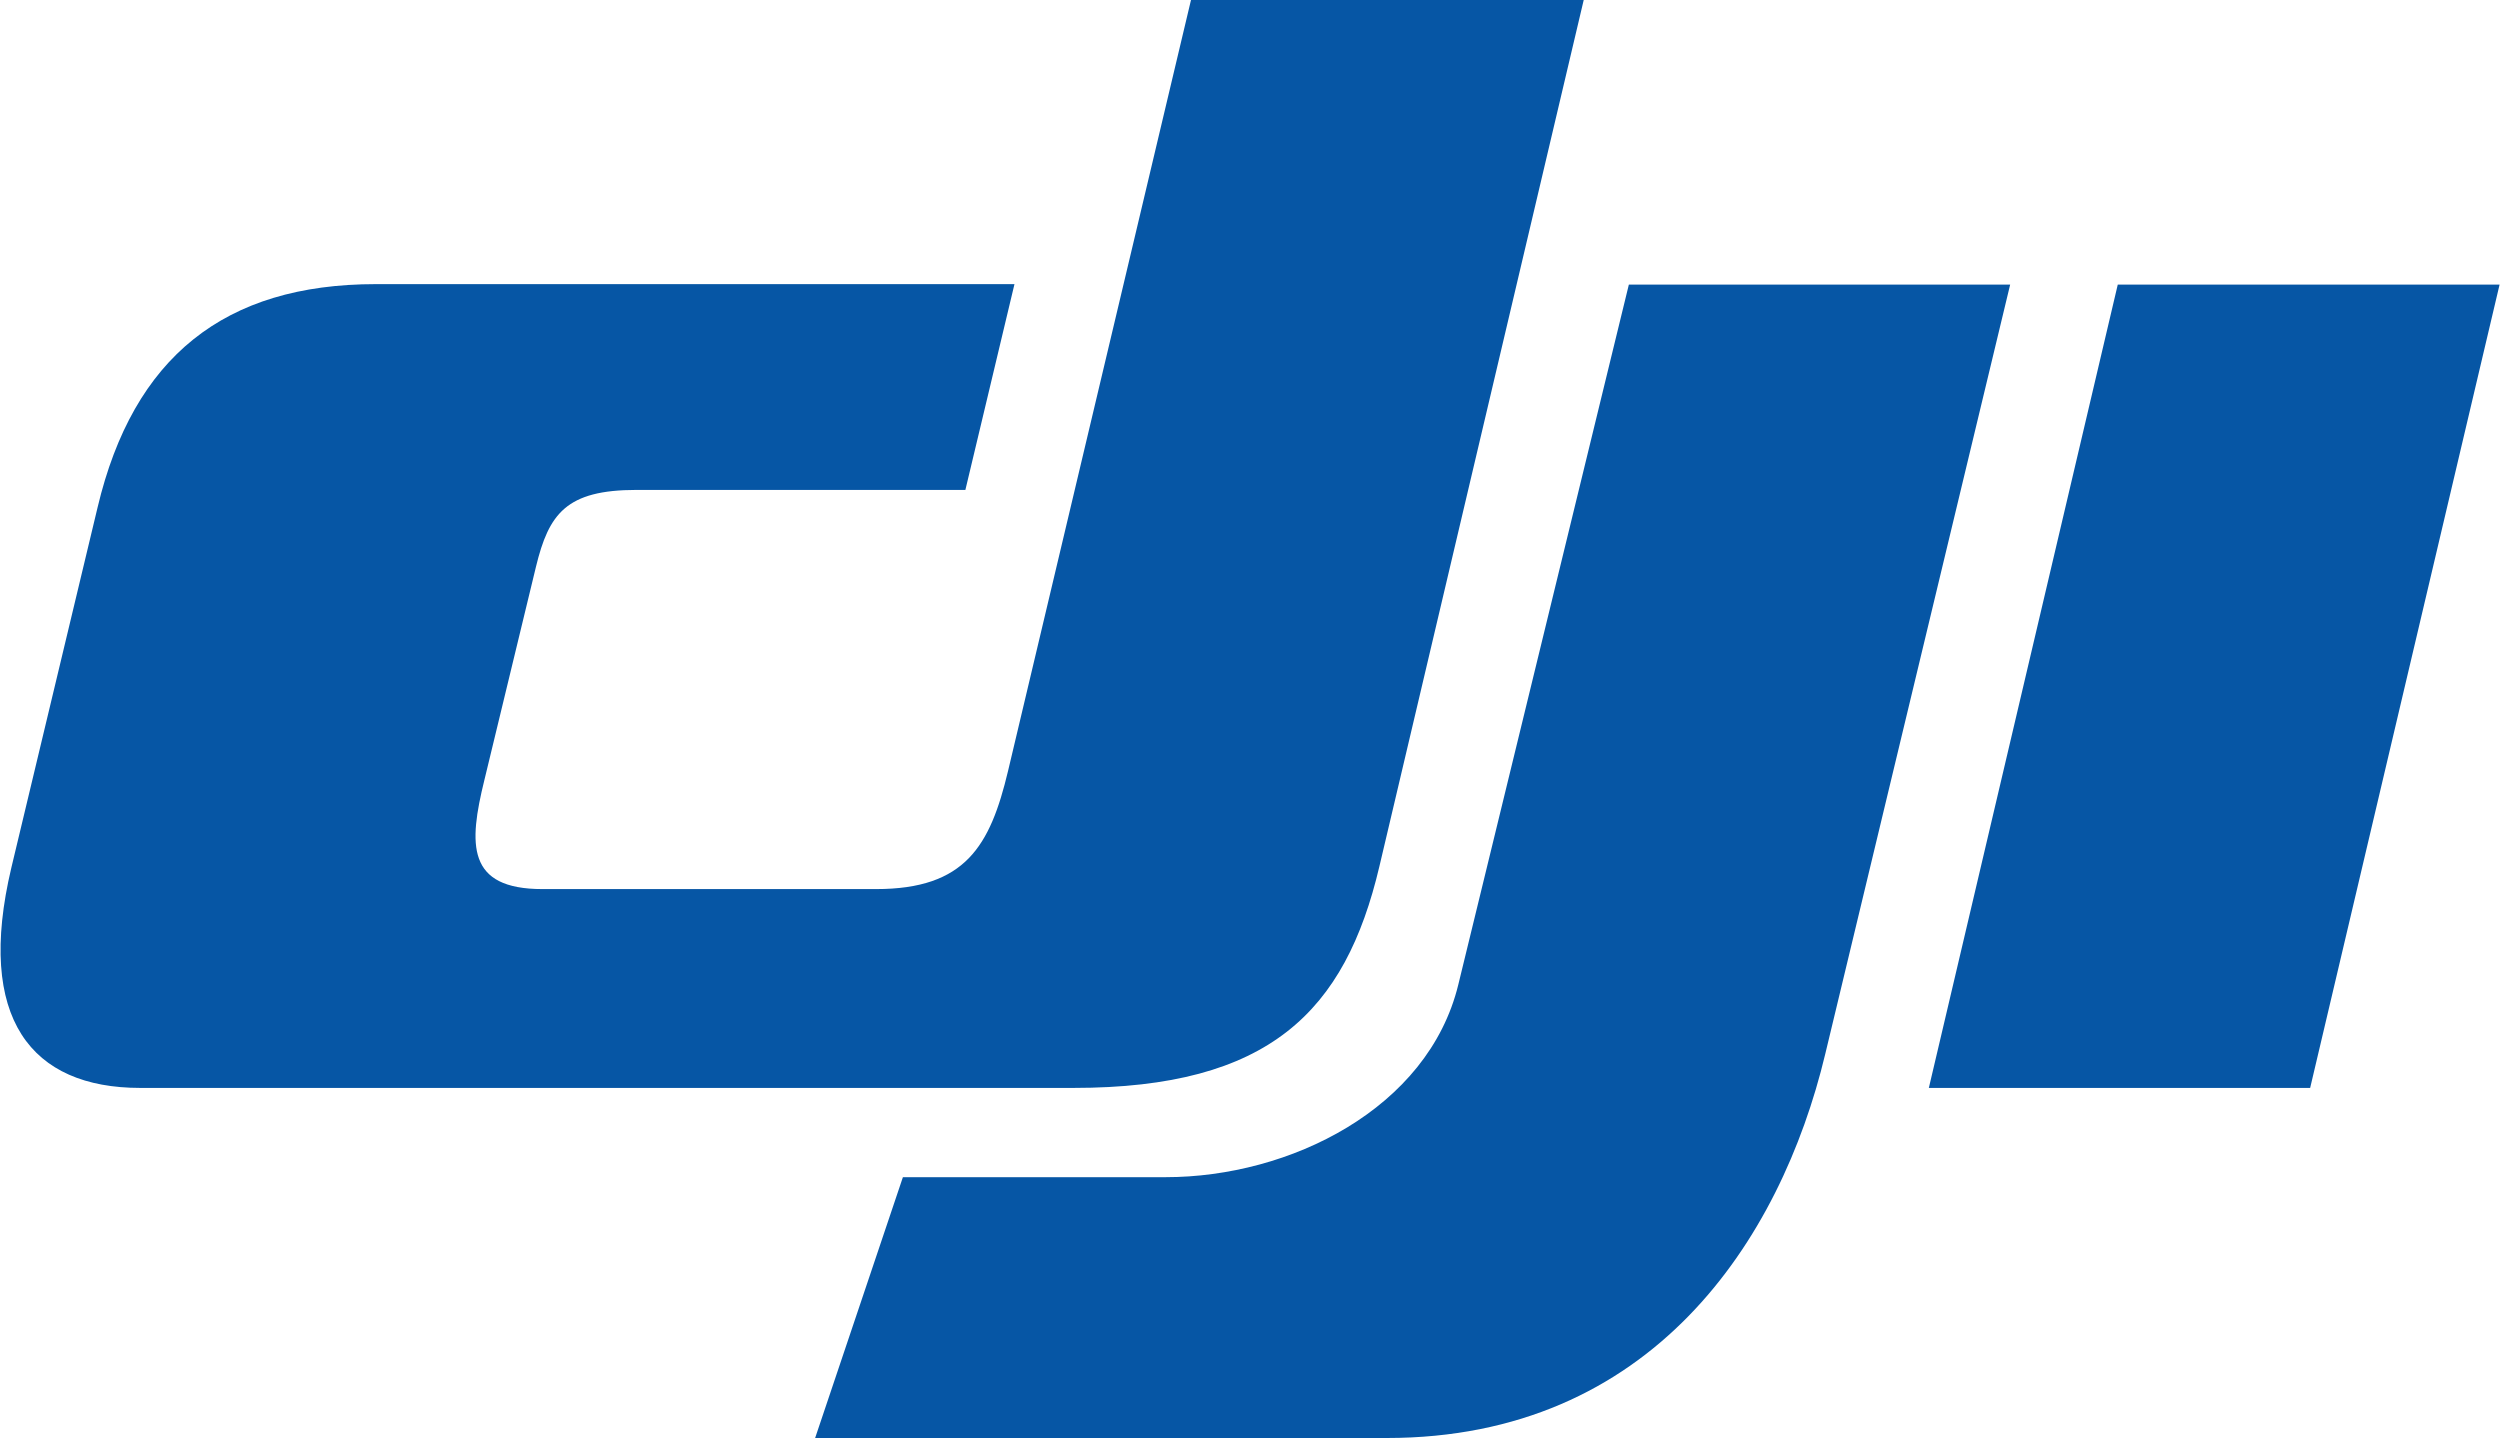 <?xml version="1.0" encoding="UTF-8"?>
<svg xmlns="http://www.w3.org/2000/svg" id="Layer_1" viewBox="0 0 504 290" width="2500" height="1438">
  <style>.st0{fill:#0656a5}</style>
  <path class="st0" d="M427 57.4h77l-38.2 162h-76.9l38.1-162zm-98.6 0h76.9L368 212.6c-9 37.6-35 77.4-88.4 77.4H164.3l17.7-52.6h53c25 0 52.9-13.8 59-38.8l34.4-141.2zM319.3 0h-79.2l-36.9 155.5c-3.6 15.1-8.6 23.8-26.6 23.8h-67.3c-15.3 0-14.9-9-11.7-22l10.4-43c2.6-10.7 6.1-15.5 20.3-15.5h66.3l9.9-41.5H75.7c-30.5 0-48.9 14.7-56.1 45L2.2 175c-7.2 30.4 4 44.4 26 44.4h188.2c39.5 0 54.8-15.4 61.7-44.7L319.3 0z"></path>
</svg>
